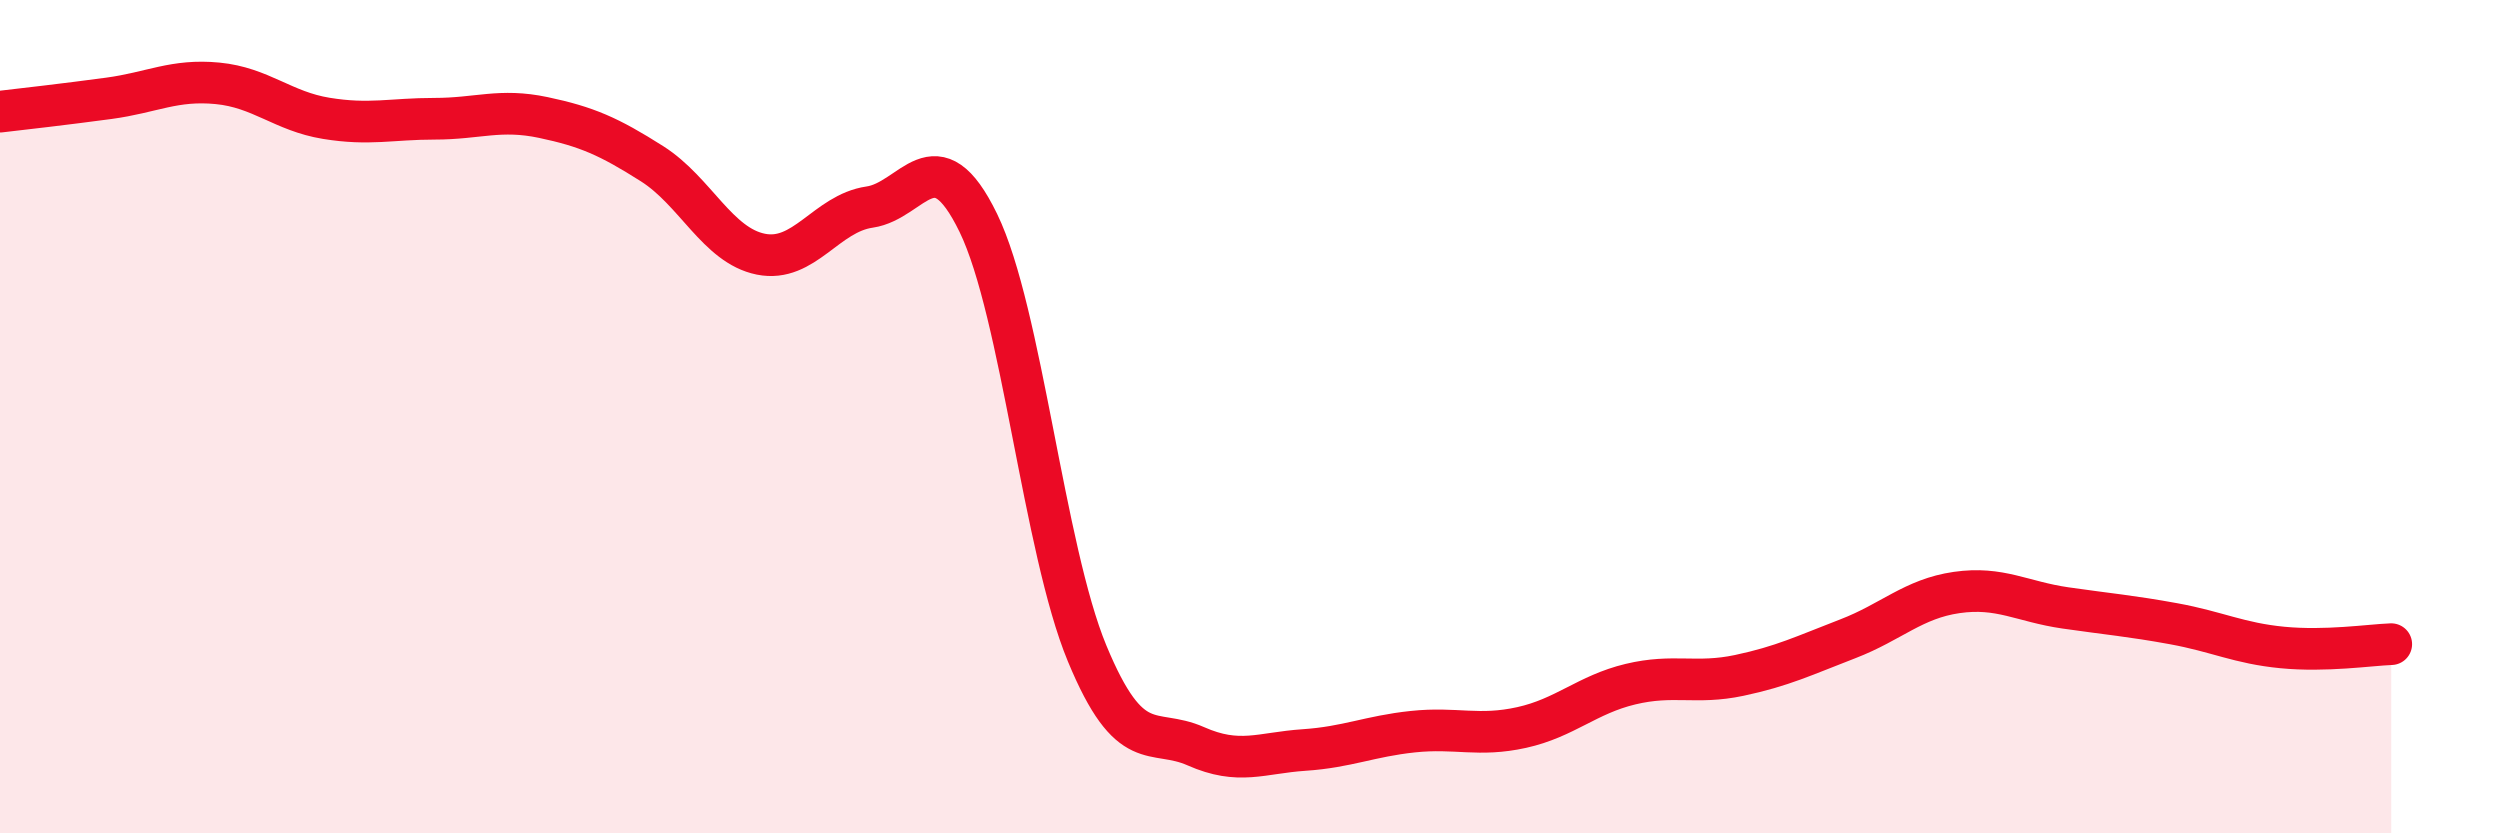 
    <svg width="60" height="20" viewBox="0 0 60 20" xmlns="http://www.w3.org/2000/svg">
      <path
        d="M 0,2.68 C 0.52,2.62 1.57,2.5 2.61,2.36 C 3.65,2.22 4.18,1.9 5.22,2 C 6.26,2.1 6.79,2.67 7.83,2.84 C 8.87,3.01 9.39,2.85 10.43,2.85 C 11.47,2.85 12,2.6 13.04,2.82 C 14.08,3.04 14.61,3.27 15.65,3.93 C 16.69,4.59 17.22,5.89 18.26,6.1 C 19.3,6.31 19.83,5.12 20.87,4.97 C 21.91,4.82 22.44,3.21 23.48,5.35 C 24.52,7.49 25.05,13.17 26.09,15.68 C 27.13,18.19 27.66,17.45 28.7,17.91 C 29.74,18.37 30.26,18.07 31.3,18 C 32.34,17.93 32.87,17.67 33.91,17.56 C 34.95,17.45 35.48,17.69 36.52,17.46 C 37.56,17.23 38.09,16.67 39.13,16.42 C 40.17,16.17 40.7,16.43 41.74,16.21 C 42.78,15.99 43.31,15.73 44.35,15.33 C 45.39,14.93 45.92,14.37 46.96,14.22 C 48,14.07 48.53,14.44 49.57,14.59 C 50.61,14.74 51.13,14.78 52.17,14.97 C 53.21,15.16 53.74,15.44 54.78,15.54 C 55.82,15.64 56.87,15.48 57.39,15.46L57.39 20L0 20Z"
        fill="#EB0A25"
        opacity="0.1"
        stroke-linecap="round"
        stroke-linejoin="round"
      />
      <path
        d="M 0,2.68 C 0.52,2.62 1.57,2.5 2.61,2.36 C 3.65,2.22 4.18,1.9 5.22,2 C 6.26,2.1 6.79,2.67 7.83,2.84 C 8.87,3.01 9.39,2.85 10.43,2.85 C 11.47,2.85 12,2.6 13.04,2.82 C 14.08,3.04 14.61,3.27 15.65,3.93 C 16.69,4.59 17.22,5.89 18.26,6.1 C 19.3,6.31 19.83,5.12 20.87,4.97 C 21.91,4.82 22.44,3.21 23.48,5.35 C 24.52,7.49 25.05,13.17 26.09,15.68 C 27.13,18.19 27.66,17.45 28.7,17.91 C 29.74,18.37 30.26,18.07 31.3,18 C 32.34,17.93 32.87,17.67 33.91,17.56 C 34.95,17.45 35.48,17.69 36.52,17.46 C 37.56,17.23 38.09,16.67 39.13,16.42 C 40.17,16.17 40.7,16.43 41.74,16.21 C 42.78,15.99 43.31,15.73 44.35,15.33 C 45.39,14.93 45.92,14.37 46.96,14.22 C 48,14.07 48.53,14.44 49.57,14.59 C 50.61,14.74 51.13,14.78 52.17,14.97 C 53.21,15.16 53.74,15.44 54.78,15.54 C 55.82,15.64 56.87,15.48 57.39,15.46"
        stroke="#EB0A25"
        stroke-width="1"
        fill="none"
        stroke-linecap="round"
        stroke-linejoin="round"
      />
    </svg>
  